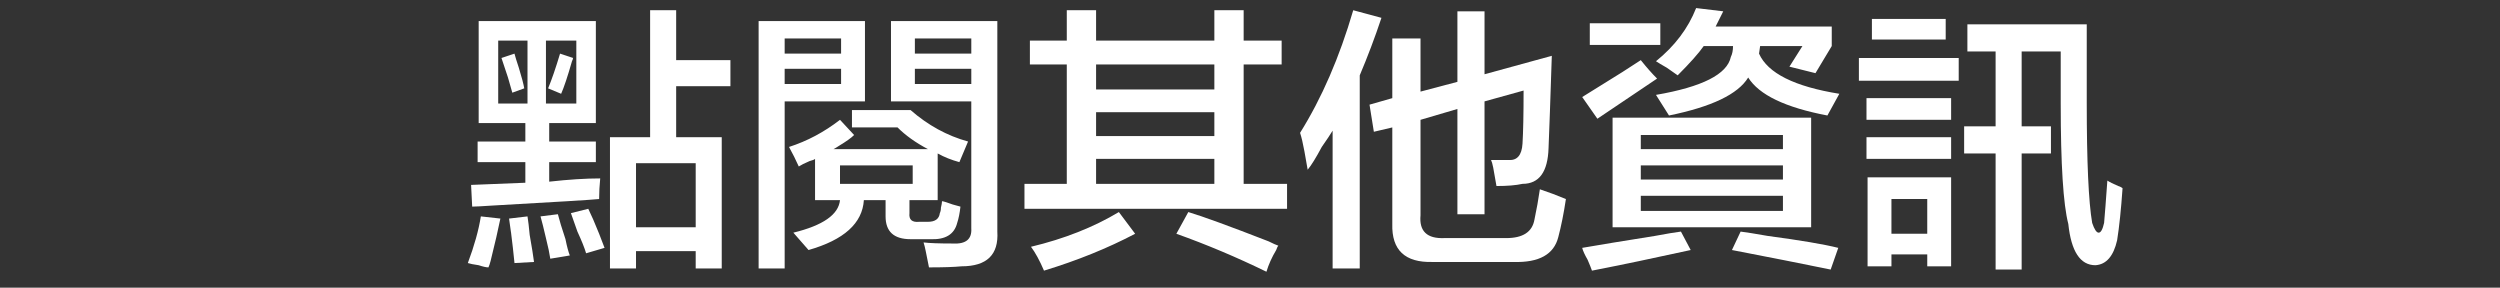 <?xml version="1.0" encoding="utf-8"?>
<!-- Generator: Adobe Illustrator 15.0.0, SVG Export Plug-In . SVG Version: 6.00 Build 0)  -->
<!DOCTYPE svg PUBLIC "-//W3C//DTD SVG 1.1//EN" "http://www.w3.org/Graphics/SVG/1.1/DTD/svg11.dtd">
<svg version="1.1" id="レイヤー_1" xmlns:sketch="http://www.bohemiancoding.com/sketch/ns"
	 xmlns="http://www.w3.org/2000/svg" xmlns:xlink="http://www.w3.org/1999/xlink" x="0px" y="0px" width="252px" height="29px"
	 viewBox="0 0 252 29" enable-background="new 0 0 252 29" xml:space="preserve">
<rect x="0" y="0" width="252" height="29" fill="#333333" stroke="none"/>
<title>btn_othercourse</title>
<desc>Created with Sketch.</desc>
<g>
	<path fill="#FFFFFF" d="M49.235,26.953c-0.219,0-0.547-0.073-0.984-0.219c-0.511-0.073-0.875-0.146-1.094-0.219
		c0.656-1.75,1.094-3.317,1.312-4.703l1.969,0.219c-0.219,1.094-0.547,2.516-0.984,4.266C49.38,26.588,49.307,26.807,49.235,26.953z
		 M48.25,12.406V2.125h11.812v10.281H55.36v1.859h4.703v2.078H55.36v1.969c1.969-0.219,3.681-0.328,5.141-0.328
		c-0.073,0.729-0.109,1.422-0.109,2.078c-0.656,0.073-4.229,0.292-10.719,0.656c-1.094,0.073-1.788,0.109-2.078,0.109l-0.109-2.188
		l5.469-0.219v-2.078h-4.812v-2.078h4.812v-1.859H48.25z M50.219,4.094v6.344h2.953V4.094H50.219z M51.641,9.344
		c-0.073-0.291-0.219-0.802-0.438-1.531c-0.292-0.875-0.511-1.531-0.656-1.969l1.312-0.438c0.072,0.292,0.219,0.766,0.438,1.422
		c0.291,0.948,0.474,1.641,0.547,2.078L51.641,9.344z M51.86,26.516c-0.073-0.803-0.219-2.078-0.438-3.828
		c0.146,1.167,0.109,0.948-0.109-0.656l1.859-0.219c0.072,0.438,0.146,1.058,0.219,1.859c0.219,1.239,0.364,2.15,0.438,2.734
		L51.86,26.516z M55.469,26.078c-0.073-0.511-0.219-1.203-0.438-2.078c-0.219-0.946-0.401-1.677-0.547-2.188l1.75-0.219
		c0.146,0.585,0.4,1.422,0.766,2.516c0.146,0.729,0.291,1.275,0.438,1.641L55.469,26.078z M58.094,4.094h-3.062v6.344h3.062V4.094z
		 M56.563,9.453L55.25,8.906c0.364-0.875,0.766-2.041,1.203-3.5l1.312,0.438c0,0.073-0.038,0.183-0.109,0.328
		C57.219,7.703,56.854,8.797,56.563,9.453z M59.079,25.531c-0.147-0.511-0.438-1.24-0.875-2.188
		c-0.292-0.802-0.511-1.422-0.656-1.859l1.75-0.438c0.291,0.585,0.656,1.422,1.094,2.516c0.219,0.583,0.4,1.057,0.547,1.422
		L59.079,25.531z M61.485,27.062V13.828h4.047V1.031h2.625v5.031h5.469v2.625h-5.469v5.141h4.594v13.234h-2.625v-1.75H64.11v1.75
		H61.485z M64.11,16.453v6.453h6.016v-6.453H64.11z"/>
	<path fill="#FFFFFF" d="M76.469,27.062V2.125h10.719v8.094h-8.094v16.844H76.469z M79.094,3.875v1.531h5.688V3.875H79.094z
		 M79.094,8.469h5.688V6.938h-5.688V8.469z M82.157,20.172v-4.156c-0.073,0.073-0.256,0.147-0.547,0.219
		c-0.511,0.219-0.875,0.401-1.094,0.547c-0.292-0.656-0.62-1.312-0.984-1.969c1.822-0.583,3.536-1.494,5.141-2.734l1.422,1.531
		c-0.292,0.292-0.803,0.656-1.531,1.094c-0.219,0.147-0.401,0.256-0.547,0.328h9.516c-1.241-0.656-2.261-1.384-3.062-2.188h-4.594
		v-1.75h5.906c1.75,1.531,3.681,2.589,5.797,3.172l-0.875,2.078c-0.803-0.219-1.531-0.509-2.188-0.875v4.703h-2.844v1.312
		c-0.073,0.656,0.255,0.948,0.984,0.875h0.875c0.728,0,1.13-0.29,1.203-0.875c0.072-0.146,0.109-0.328,0.109-0.547
		c0.072-0.29,0.109-0.509,0.109-0.656c0.072,0,0.219,0.038,0.438,0.109c0.364,0.147,0.837,0.292,1.422,0.438
		c-0.073,0.656-0.183,1.203-0.328,1.641c-0.292,1.167-1.203,1.713-2.734,1.641h-1.969c-1.678,0-2.516-0.766-2.516-2.297v-1.641
		h-2.188c-0.147,2.335-2.006,4.01-5.578,5.031l-1.531-1.75c2.989-0.728,4.556-1.821,4.703-3.281H82.157z M84.672,16.672v1.859H92
		v-1.859H84.672z M93.641,26.953c-0.073-0.365-0.183-0.912-0.328-1.641c-0.073-0.365-0.147-0.656-0.219-0.875
		c0.583,0.072,1.567,0.109,2.953,0.109c1.312,0.072,1.931-0.438,1.859-1.531V10.219h-8.094V2.125h10.719v21.219
		c0.146,2.333-1.058,3.5-3.609,3.5C96.193,26.916,95.099,26.953,93.641,26.953z M92.219,3.875v1.531h5.688V3.875H92.219z
		 M92.219,6.938v1.531h5.688V6.938H92.219z"/>
	<path fill="#FFFFFF" d="M103.813,6.5V4.094h3.719V1.031h2.953v3.062h11.922V1.031h2.953v3.062h3.829V6.5h-3.829v12.031h4.375v2.516
		h-26.469v-2.516h4.266V6.5H103.813z M105.235,27.281c-0.438-1.021-0.875-1.823-1.312-2.406c3.353-0.803,6.306-1.969,8.859-3.5
		l1.641,2.188C111.65,25.021,108.588,26.26,105.235,27.281z M110.485,6.5v2.516h11.922V6.5H110.485z M110.485,11.312v2.406h11.922
		v-2.406H110.485z M110.485,16.016v2.516h11.922v-2.516H110.485z M127.657,27.391c-2.991-1.459-6.016-2.734-9.079-3.828l1.203-2.188
		c1.458,0.438,4.156,1.422,8.094,2.953c0.438,0.219,0.766,0.364,0.984,0.438c-0.073,0.072-0.147,0.219-0.219,0.438
		C128.204,25.932,127.876,26.661,127.657,27.391z"/>
	<path fill="#FFFFFF" d="M131.813,17.109c-0.073-0.438-0.183-1.056-0.328-1.859c-0.147-0.802-0.292-1.422-0.438-1.859
		c2.188-3.5,3.974-7.619,5.359-12.359l2.844,0.766c-0.656,1.969-1.386,3.901-2.188,5.797v19.469h-2.734V13.172
		c-0.219,0.366-0.585,0.913-1.094,1.641C132.65,15.906,132.178,16.672,131.813,17.109z M146.907,21.594V10.984l-3.719,1.094v9.625
		c-0.147,1.604,0.656,2.369,2.406,2.297h6.234c1.677,0,2.625-0.618,2.844-1.859c0.219-1.021,0.399-2.04,0.547-3.062
		c0.875,0.292,1.75,0.62,2.625,0.984c-0.219,1.46-0.476,2.734-0.766,3.828c-0.438,1.75-1.933,2.588-4.484,2.516h-8.203
		c-2.772,0.072-4.12-1.203-4.047-3.828v-9.734l-1.859,0.438l-0.438-2.734l2.297-0.656V3.875h2.844v5.359l3.719-0.984V1.141h2.734
		v6.344l6.781-1.859c-0.147,4.522-0.257,7.62-0.328,9.297c-0.073,2.406-0.948,3.609-2.625,3.609
		c-0.656,0.147-1.531,0.219-2.625,0.219c-0.073-0.438-0.183-1.056-0.328-1.859c-0.073-0.364-0.147-0.618-0.219-0.766
		c0.509,0,1.094,0,1.75,0c0.875,0.073,1.349-0.474,1.422-1.641c0.071-1.166,0.109-2.953,0.109-5.359l-3.938,1.094v11.375H146.907z"
		/>
	<path fill="#FFFFFF" d="M161.017,11.969l-1.531-2.188c0.946-0.583,2.297-1.422,4.047-2.516c0.802-0.509,1.422-0.911,1.859-1.203
		c0.583,0.729,1.13,1.35,1.641,1.859L161.017,11.969z M160.47,27.281c-0.073-0.219-0.219-0.584-0.438-1.094
		c-0.292-0.511-0.476-0.912-0.547-1.203c1.677-0.292,4.118-0.693,7.328-1.203c1.165-0.219,2.04-0.364,2.625-0.438l0.984,1.859
		C166.775,26.005,163.459,26.697,160.47,27.281z M160.251,4.531V2.344h7.109v2.188H160.251z M162.548,22.906V11.859h20.016v11.047
		H162.548z M165.392,13.609v1.422h14.328v-1.422H165.392z M165.392,16.672v1.422h14.328v-1.422H165.392z M165.392,19.734v1.531
		h14.328v-1.531H165.392z M169.11,7.594c-0.219-0.146-0.585-0.4-1.094-0.766c-0.511-0.291-0.875-0.509-1.094-0.656
		c1.896-1.531,3.243-3.317,4.047-5.359l2.734,0.328l-0.766,1.531h11.703v1.969l-1.641,2.734l-2.625-0.656l1.312-2.078h-4.266
		l-0.109,0.766c0.875,1.969,3.571,3.319,8.094,4.047c-0.438,0.803-0.839,1.531-1.203,2.188c-4.229-0.802-6.891-2.078-7.984-3.828
		c-1.022,1.678-3.683,2.953-7.984,3.828l-1.312-2.078c4.665-0.802,7.181-2.078,7.547-3.828c0.146-0.291,0.219-0.656,0.219-1.094
		h-2.953C171.225,5.37,170.35,6.354,169.11,7.594z M184.532,27.172c-2.844-0.584-6.163-1.24-9.953-1.969l0.875-1.859
		c0.583,0.073,1.493,0.219,2.734,0.438c3.281,0.438,5.65,0.838,7.109,1.203L184.532,27.172z"/>
	<path fill="#FFFFFF" d="M187.376,8.141V5.844h10.062v2.297H187.376z M188.142,12.078V9.891h8.531v2.188H188.142z M188.142,16.016
		v-2.188h8.531v2.188H188.142z M188.251,26.844v-8.969h8.422v8.969h-2.406v-1.203h-3.609v1.203H188.251z M188.688,3.984V1.906h7.438
		v2.078H188.688z M190.657,20.062v3.5h3.609v-3.5H190.657z M211.22,26.734c-1.531,0-2.443-1.386-2.734-4.156
		c-0.511-1.969-0.766-6.016-0.766-12.141v-5.25h-3.938v7.547h2.953v2.734h-2.953v11.703h-2.625V15.469h-3.172v-2.734h3.172V5.188
		h-2.844V2.453h12.031v7.875c0,5.979,0.182,10.026,0.547,12.141c0.219,0.656,0.438,0.984,0.656,0.984s0.4-0.328,0.547-0.984
		c0.072-0.802,0.182-2.224,0.328-4.266c0.219,0.147,0.583,0.328,1.094,0.547c0.219,0.073,0.364,0.147,0.438,0.219
		c-0.146,2.116-0.328,3.866-0.547,5.25C213.042,25.822,212.313,26.661,211.22,26.734z"/>
</g>
</svg>

